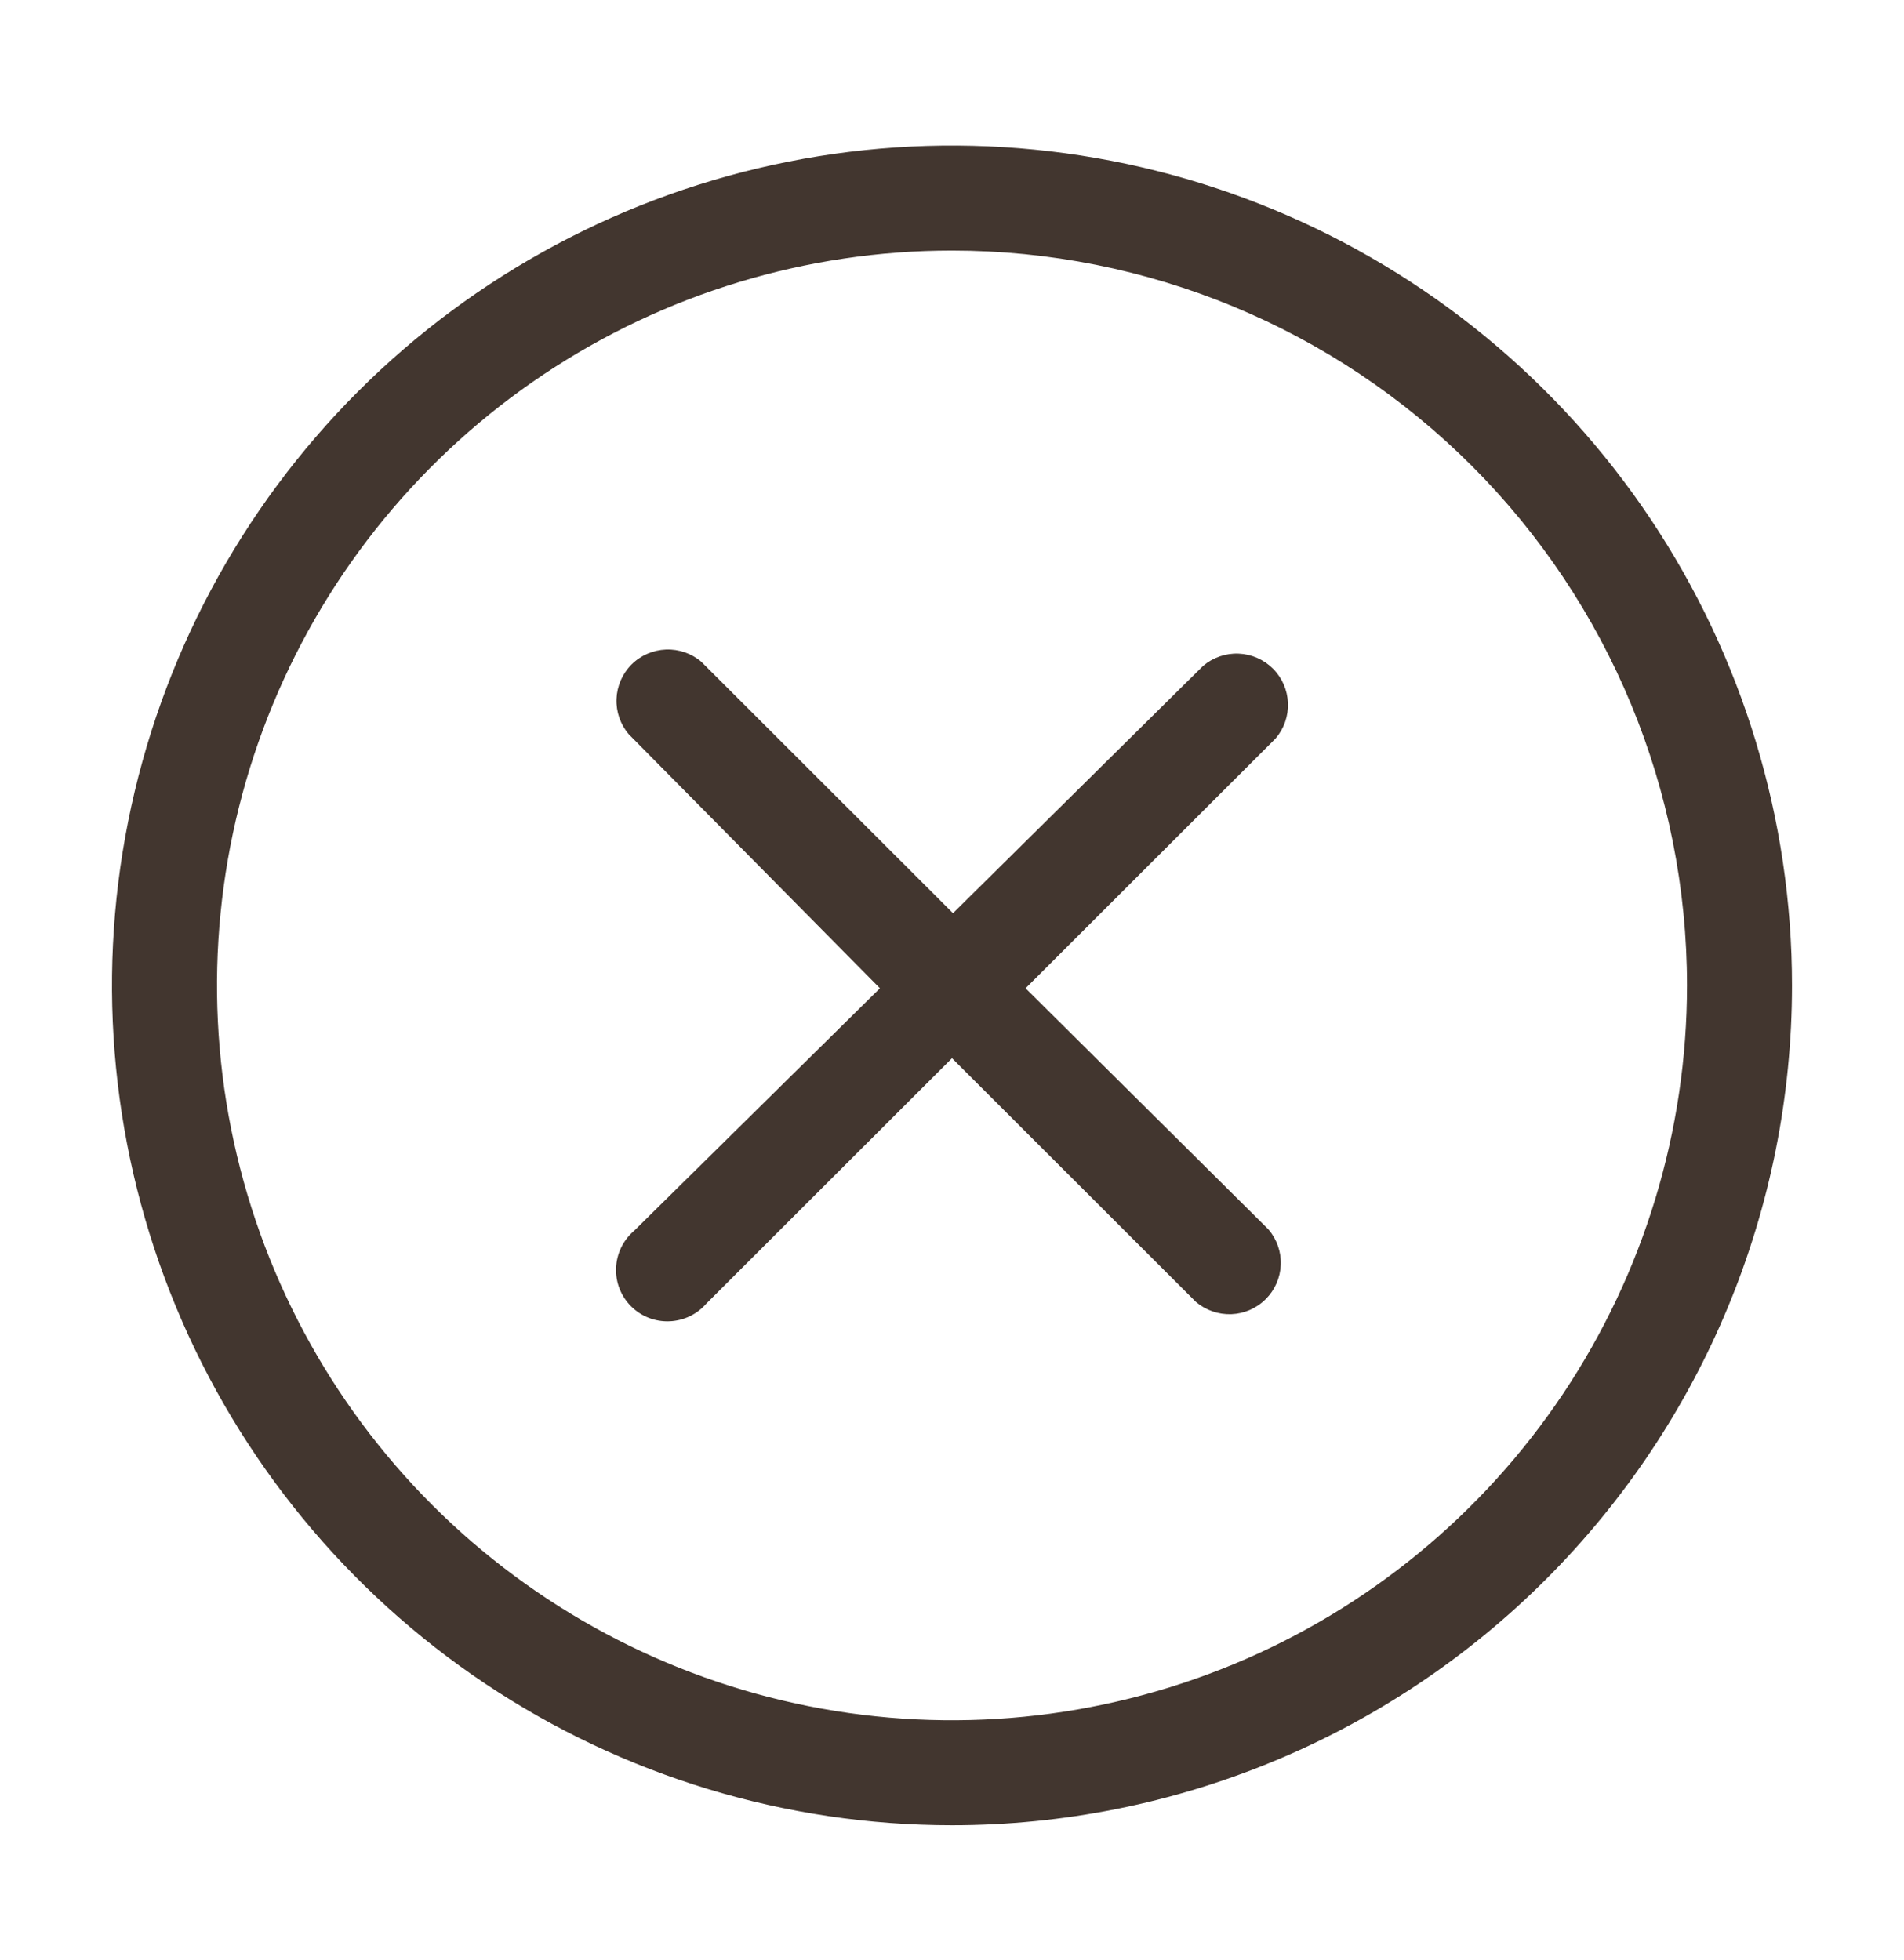 <svg width="34" height="35" viewBox="0 0 34 35" fill="none" xmlns="http://www.w3.org/2000/svg">
<g clip-path="url(#clip0_780_3278)">
<path d="M18.314 17.651L22.779 13.189C22.93 13.013 23.008 12.787 22.999 12.556C22.99 12.325 22.895 12.106 22.731 11.942C22.567 11.779 22.348 11.683 22.117 11.674C21.885 11.665 21.659 11.744 21.483 11.894L17.018 16.31L12.525 11.821C12.349 11.67 12.123 11.592 11.892 11.601C11.661 11.61 11.441 11.705 11.277 11.869C11.114 12.032 11.018 12.252 11.009 12.483C11 12.714 11.079 12.94 11.229 13.115L15.713 17.651L11.321 21.985C11.225 22.067 11.147 22.168 11.092 22.282C11.037 22.396 11.006 22.52 11.001 22.646C10.996 22.773 11.017 22.899 11.063 23.017C11.11 23.135 11.18 23.242 11.269 23.331C11.359 23.421 11.466 23.491 11.584 23.537C11.702 23.583 11.828 23.604 11.954 23.599C12.081 23.594 12.205 23.563 12.319 23.508C12.433 23.453 12.534 23.375 12.617 23.279L17 18.9L21.355 23.252C21.531 23.402 21.757 23.48 21.988 23.472C22.219 23.463 22.439 23.367 22.602 23.203C22.766 23.04 22.862 22.821 22.871 22.59C22.88 22.358 22.801 22.133 22.65 21.957L18.314 17.651Z" fill="#42362F"/>
<path d="M17 32.6C14.033 32.6 11.133 31.72 8.666 30.072C6.2 28.424 4.277 26.081 3.142 23.34C2.006 20.599 1.709 17.583 2.288 14.674C2.867 11.764 4.296 9.091 6.393 6.993C8.491 4.896 11.164 3.467 14.074 2.888C16.983 2.309 19.999 2.606 22.74 3.742C25.481 4.877 27.824 6.8 29.472 9.266C31.12 11.733 32 14.633 32 17.6C32 21.578 30.42 25.393 27.607 28.207C24.794 31.02 20.978 32.6 17 32.6ZM17 4.475C14.404 4.475 11.867 5.245 9.708 6.687C7.55 8.129 5.867 10.179 4.874 12.577C3.881 14.976 3.621 17.614 4.127 20.16C4.634 22.706 5.884 25.045 7.719 26.881C9.555 28.716 11.893 29.966 14.439 30.473C16.985 30.979 19.624 30.719 22.023 29.726C24.421 28.733 26.471 27.05 27.913 24.892C29.355 22.733 30.125 20.196 30.125 17.6C30.125 14.119 28.742 10.781 26.281 8.319C23.819 5.858 20.481 4.475 17 4.475Z" fill="#42362F"/>
</g>
<defs>
<clipPath id="clip0_780_3278">
<rect width="34" height="34" fill="white" transform="translate(0 0.6)"/>
</clipPath>
</defs>
</svg>
